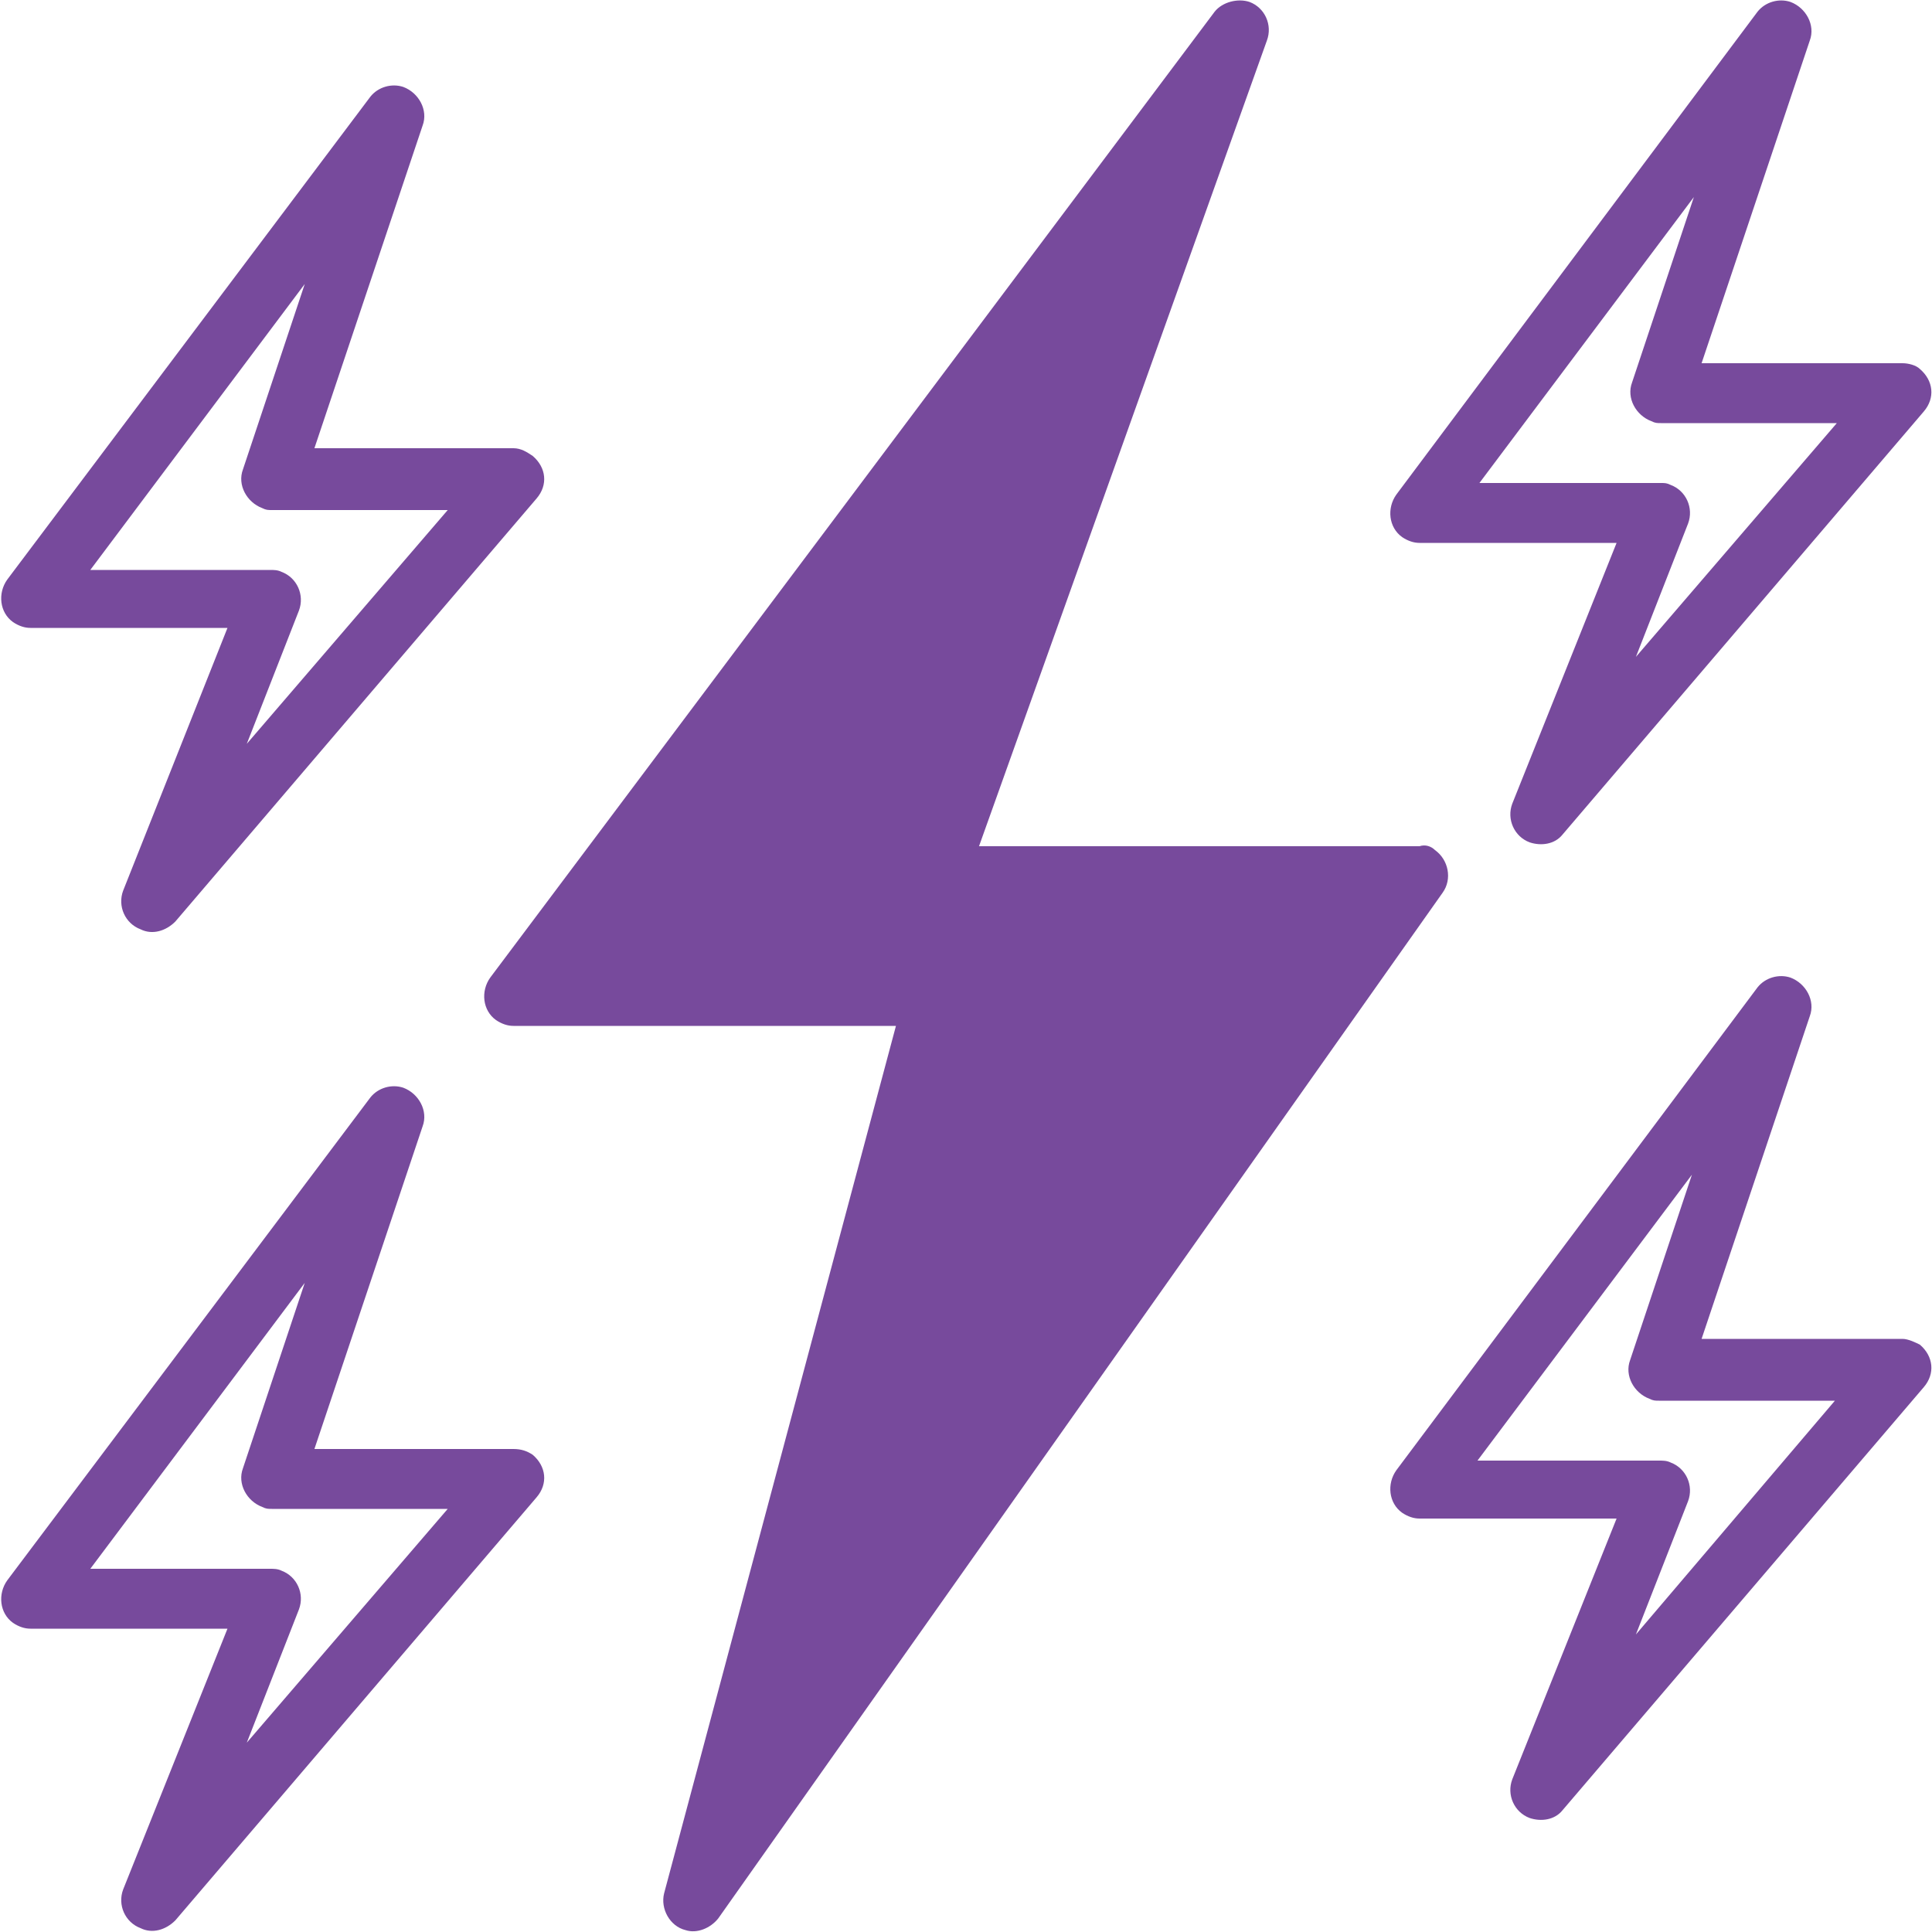<svg enable-background="new 0 0 100 100" viewBox="0 0 100 100" xmlns="http://www.w3.org/2000/svg"><g fill="#774a9c" transform="translate(-.026)"><path d="m73.5 43.8h-22.8l14.9-41.7c.3-.8-.1-1.7-.9-2-.6-.2-1.4 0-1.8.5l-37.5 50c-.5.7-.4 1.7.3 2.2.3.2.6.3.9.3h19.8l-12 44.9c-.2.8.3 1.7 1.1 1.9.6.2 1.3-.1 1.7-.6l37.5-53.1c.5-.7.3-1.7-.4-2.2-.2-.2-.5-.3-.8-.2z"/><path d="m98.5 18.8h-10.4l5.6-16.7c.3-.8-.2-1.7-1-2-.6-.2-1.3 0-1.7.5l-18.7 25c-.5.7-.4 1.7.3 2.2.3.2.6.3.9.3h10.2l-5.4 13.5c-.3.8.1 1.7.9 2 .6.2 1.3.1 1.7-.4l18.7-21.9c.6-.7.5-1.6-.2-2.2-.2-.2-.6-.3-.9-.3zm-13.8 15.2 2.7-6.9c.3-.8-.1-1.7-.9-2-.2-.1-.3-.1-.5-.1h-9.4l11.1-14.8-3.2 9.6c-.3.8.2 1.7 1 2 .2.1.3.1.5.1h9.1z"/><path d="m98.5 69.3h-10.4l5.6-16.7c.3-.8-.2-1.7-1-2-.6-.2-1.3 0-1.7.5l-18.7 25c-.5.7-.4 1.7.3 2.2.3.2.6.3.9.3h10.2l-5.4 13.5c-.3.8.1 1.7.9 2 .6.2 1.3.1 1.7-.4l18.7-21.9c.6-.7.5-1.6-.2-2.2-.2-.1-.6-.3-.9-.3zm-13.8 15.3 2.7-6.9c.3-.8-.1-1.7-.9-2-.2-.1-.4-.1-.6-.1h-9.4l11.1-14.8-3.2 9.6c-.3.8.2 1.7 1 2 .2.1.3.1.5.1h9.1z"/><path d="m26.6 75h-10.3l5.6-16.7c.3-.8-.2-1.7-1-2-.6-.2-1.3 0-1.7.5l-18.8 25c-.5.7-.4 1.7.3 2.2.3.2.6.3.9.3h10.2l-5.4 13.5c-.3.8.1 1.7.9 2 .6.3 1.3.1 1.8-.4l18.7-21.9c.6-.7.5-1.6-.2-2.2-.3-.2-.6-.3-1-.3zm-13.8 15.2 2.7-6.9c.3-.8-.1-1.7-.9-2-.2-.1-.4-.1-.6-.1h-9.3l11.1-14.8-3.2 9.6c-.3.8.2 1.7 1 2 .2.1.3.1.5.1h9.1z"/><path d="m26.6 23.2h-10.3l5.6-16.7c.3-.8-.2-1.7-1-2-.6-.2-1.3 0-1.7.5l-18.8 25c-.5.7-.4 1.7.3 2.2.3.2.6.3.9.3h10.2l-5.4 13.6c-.3.8.1 1.7.9 2 .6.3 1.3.1 1.8-.4l18.7-21.9c.6-.7.5-1.6-.2-2.2-.3-.2-.6-.4-1-.4zm-13.8 15.3 2.7-6.9c.3-.8-.1-1.7-.9-2-.2-.1-.4-.1-.6-.1h-9.3l11.1-14.8-3.2 9.6c-.3.8.2 1.7 1 2 .2.1.3.1.5.1h9.1z"/></g></svg>